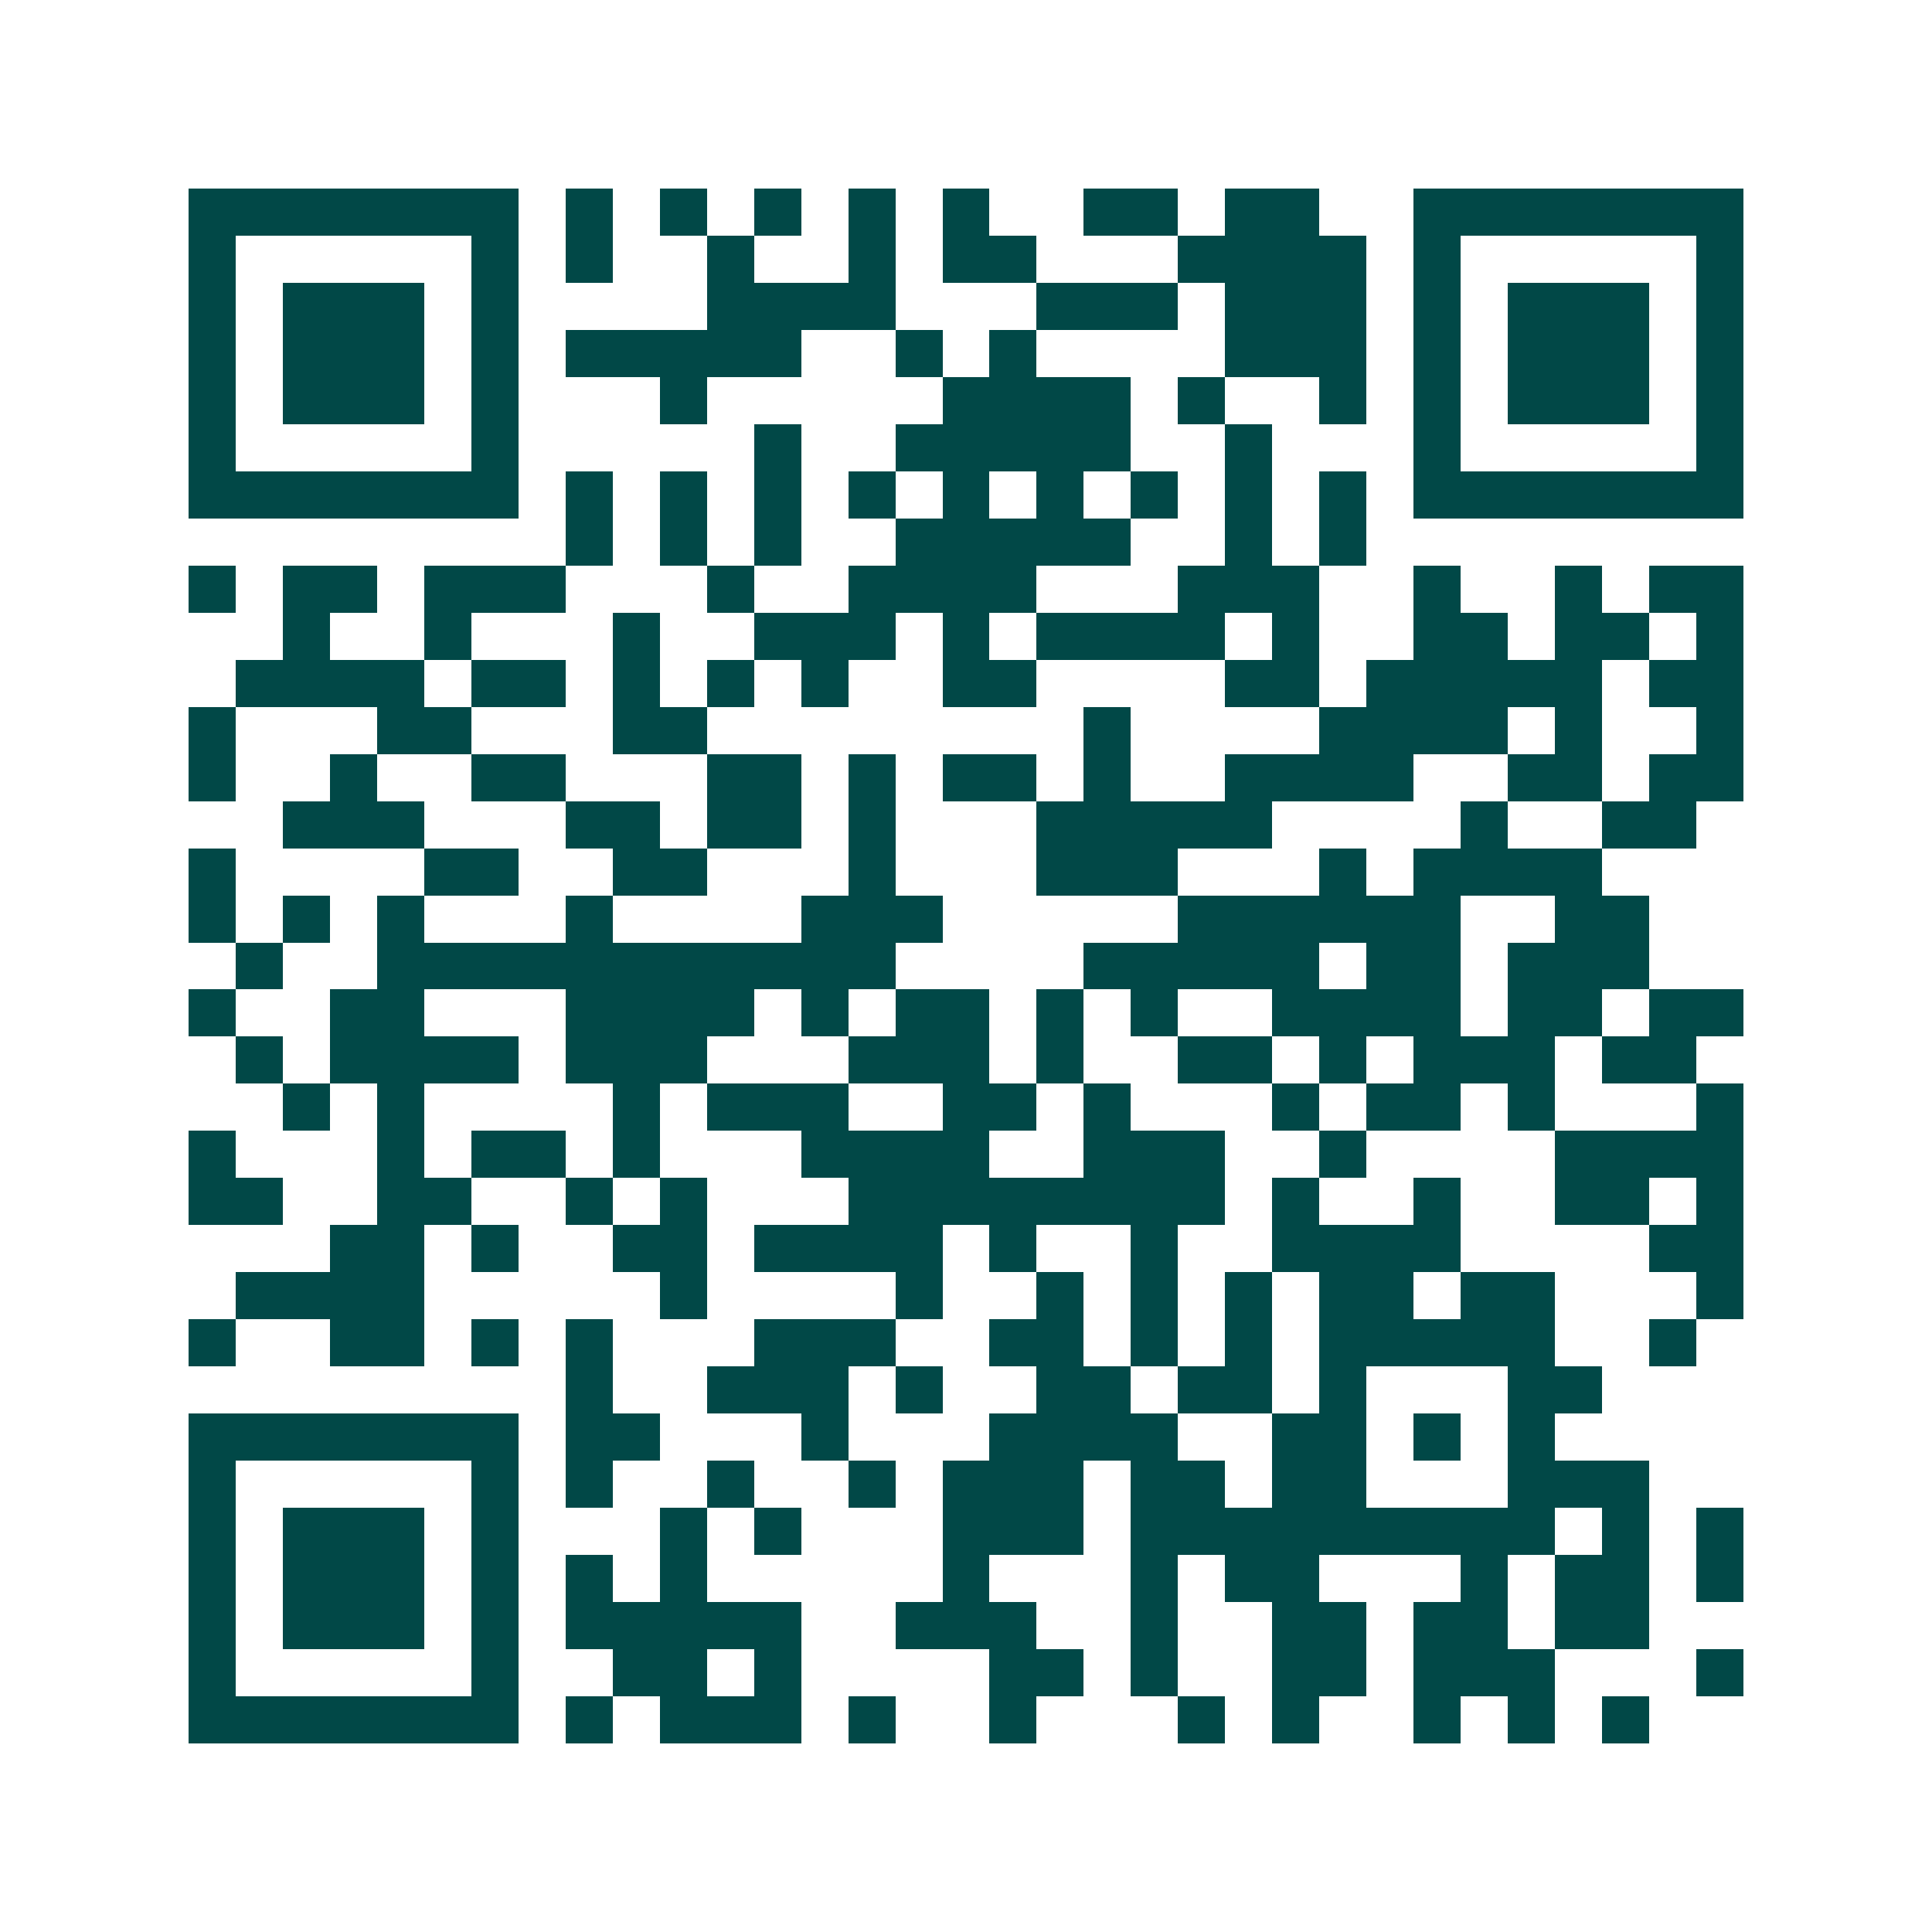 <svg xmlns="http://www.w3.org/2000/svg" width="200" height="200" viewBox="0 0 41 41" shape-rendering="crispEdges"><path fill="#ffffff" d="M0 0h41v41H0z"/><path stroke="#014847" d="M4 4.5h7m1 0h1m1 0h1m1 0h1m1 0h1m1 0h1m2 0h2m1 0h2m2 0h7M4 5.5h1m5 0h1m1 0h1m2 0h1m2 0h1m1 0h2m3 0h4m1 0h1m5 0h1M4 6.5h1m1 0h3m1 0h1m4 0h4m3 0h3m1 0h3m1 0h1m1 0h3m1 0h1M4 7.5h1m1 0h3m1 0h1m1 0h5m2 0h1m1 0h1m4 0h3m1 0h1m1 0h3m1 0h1M4 8.5h1m1 0h3m1 0h1m3 0h1m5 0h4m1 0h1m2 0h1m1 0h1m1 0h3m1 0h1M4 9.5h1m5 0h1m5 0h1m2 0h5m2 0h1m3 0h1m5 0h1M4 10.5h7m1 0h1m1 0h1m1 0h1m1 0h1m1 0h1m1 0h1m1 0h1m1 0h1m1 0h1m1 0h7M12 11.5h1m1 0h1m1 0h1m2 0h5m2 0h1m1 0h1M4 12.5h1m1 0h2m1 0h3m3 0h1m2 0h4m3 0h3m2 0h1m2 0h1m1 0h2M6 13.5h1m2 0h1m3 0h1m2 0h3m1 0h1m1 0h4m1 0h1m2 0h2m1 0h2m1 0h1M5 14.5h4m1 0h2m1 0h1m1 0h1m1 0h1m2 0h2m4 0h2m1 0h5m1 0h2M4 15.5h1m3 0h2m3 0h2m8 0h1m4 0h4m1 0h1m2 0h1M4 16.5h1m2 0h1m2 0h2m3 0h2m1 0h1m1 0h2m1 0h1m2 0h4m2 0h2m1 0h2M6 17.5h3m3 0h2m1 0h2m1 0h1m3 0h5m4 0h1m2 0h2M4 18.5h1m4 0h2m2 0h2m3 0h1m3 0h3m3 0h1m1 0h4M4 19.5h1m1 0h1m1 0h1m3 0h1m4 0h3m5 0h6m2 0h2M5 20.5h1m2 0h11m4 0h5m1 0h2m1 0h3M4 21.5h1m2 0h2m3 0h4m1 0h1m1 0h2m1 0h1m1 0h1m2 0h4m1 0h2m1 0h2M5 22.5h1m1 0h4m1 0h3m3 0h3m1 0h1m2 0h2m1 0h1m1 0h3m1 0h2M6 23.5h1m1 0h1m4 0h1m1 0h3m2 0h2m1 0h1m3 0h1m1 0h2m1 0h1m3 0h1M4 24.5h1m3 0h1m1 0h2m1 0h1m3 0h4m2 0h3m2 0h1m4 0h4M4 25.5h2m2 0h2m2 0h1m1 0h1m3 0h8m1 0h1m2 0h1m2 0h2m1 0h1M7 26.5h2m1 0h1m2 0h2m1 0h4m1 0h1m2 0h1m2 0h4m4 0h2M5 27.5h4m5 0h1m4 0h1m2 0h1m1 0h1m1 0h1m1 0h2m1 0h2m3 0h1M4 28.5h1m2 0h2m1 0h1m1 0h1m3 0h3m2 0h2m1 0h1m1 0h1m1 0h5m2 0h1M12 29.5h1m2 0h3m1 0h1m2 0h2m1 0h2m1 0h1m3 0h2M4 30.5h7m1 0h2m3 0h1m3 0h4m2 0h2m1 0h1m1 0h1M4 31.5h1m5 0h1m1 0h1m2 0h1m2 0h1m1 0h3m1 0h2m1 0h2m3 0h3M4 32.5h1m1 0h3m1 0h1m3 0h1m1 0h1m3 0h3m1 0h9m1 0h1m1 0h1M4 33.5h1m1 0h3m1 0h1m1 0h1m1 0h1m5 0h1m3 0h1m1 0h2m3 0h1m1 0h2m1 0h1M4 34.5h1m1 0h3m1 0h1m1 0h5m2 0h3m2 0h1m2 0h2m1 0h2m1 0h2M4 35.5h1m5 0h1m2 0h2m1 0h1m4 0h2m1 0h1m2 0h2m1 0h3m3 0h1M4 36.5h7m1 0h1m1 0h3m1 0h1m2 0h1m3 0h1m1 0h1m2 0h1m1 0h1m1 0h1"/></svg>
